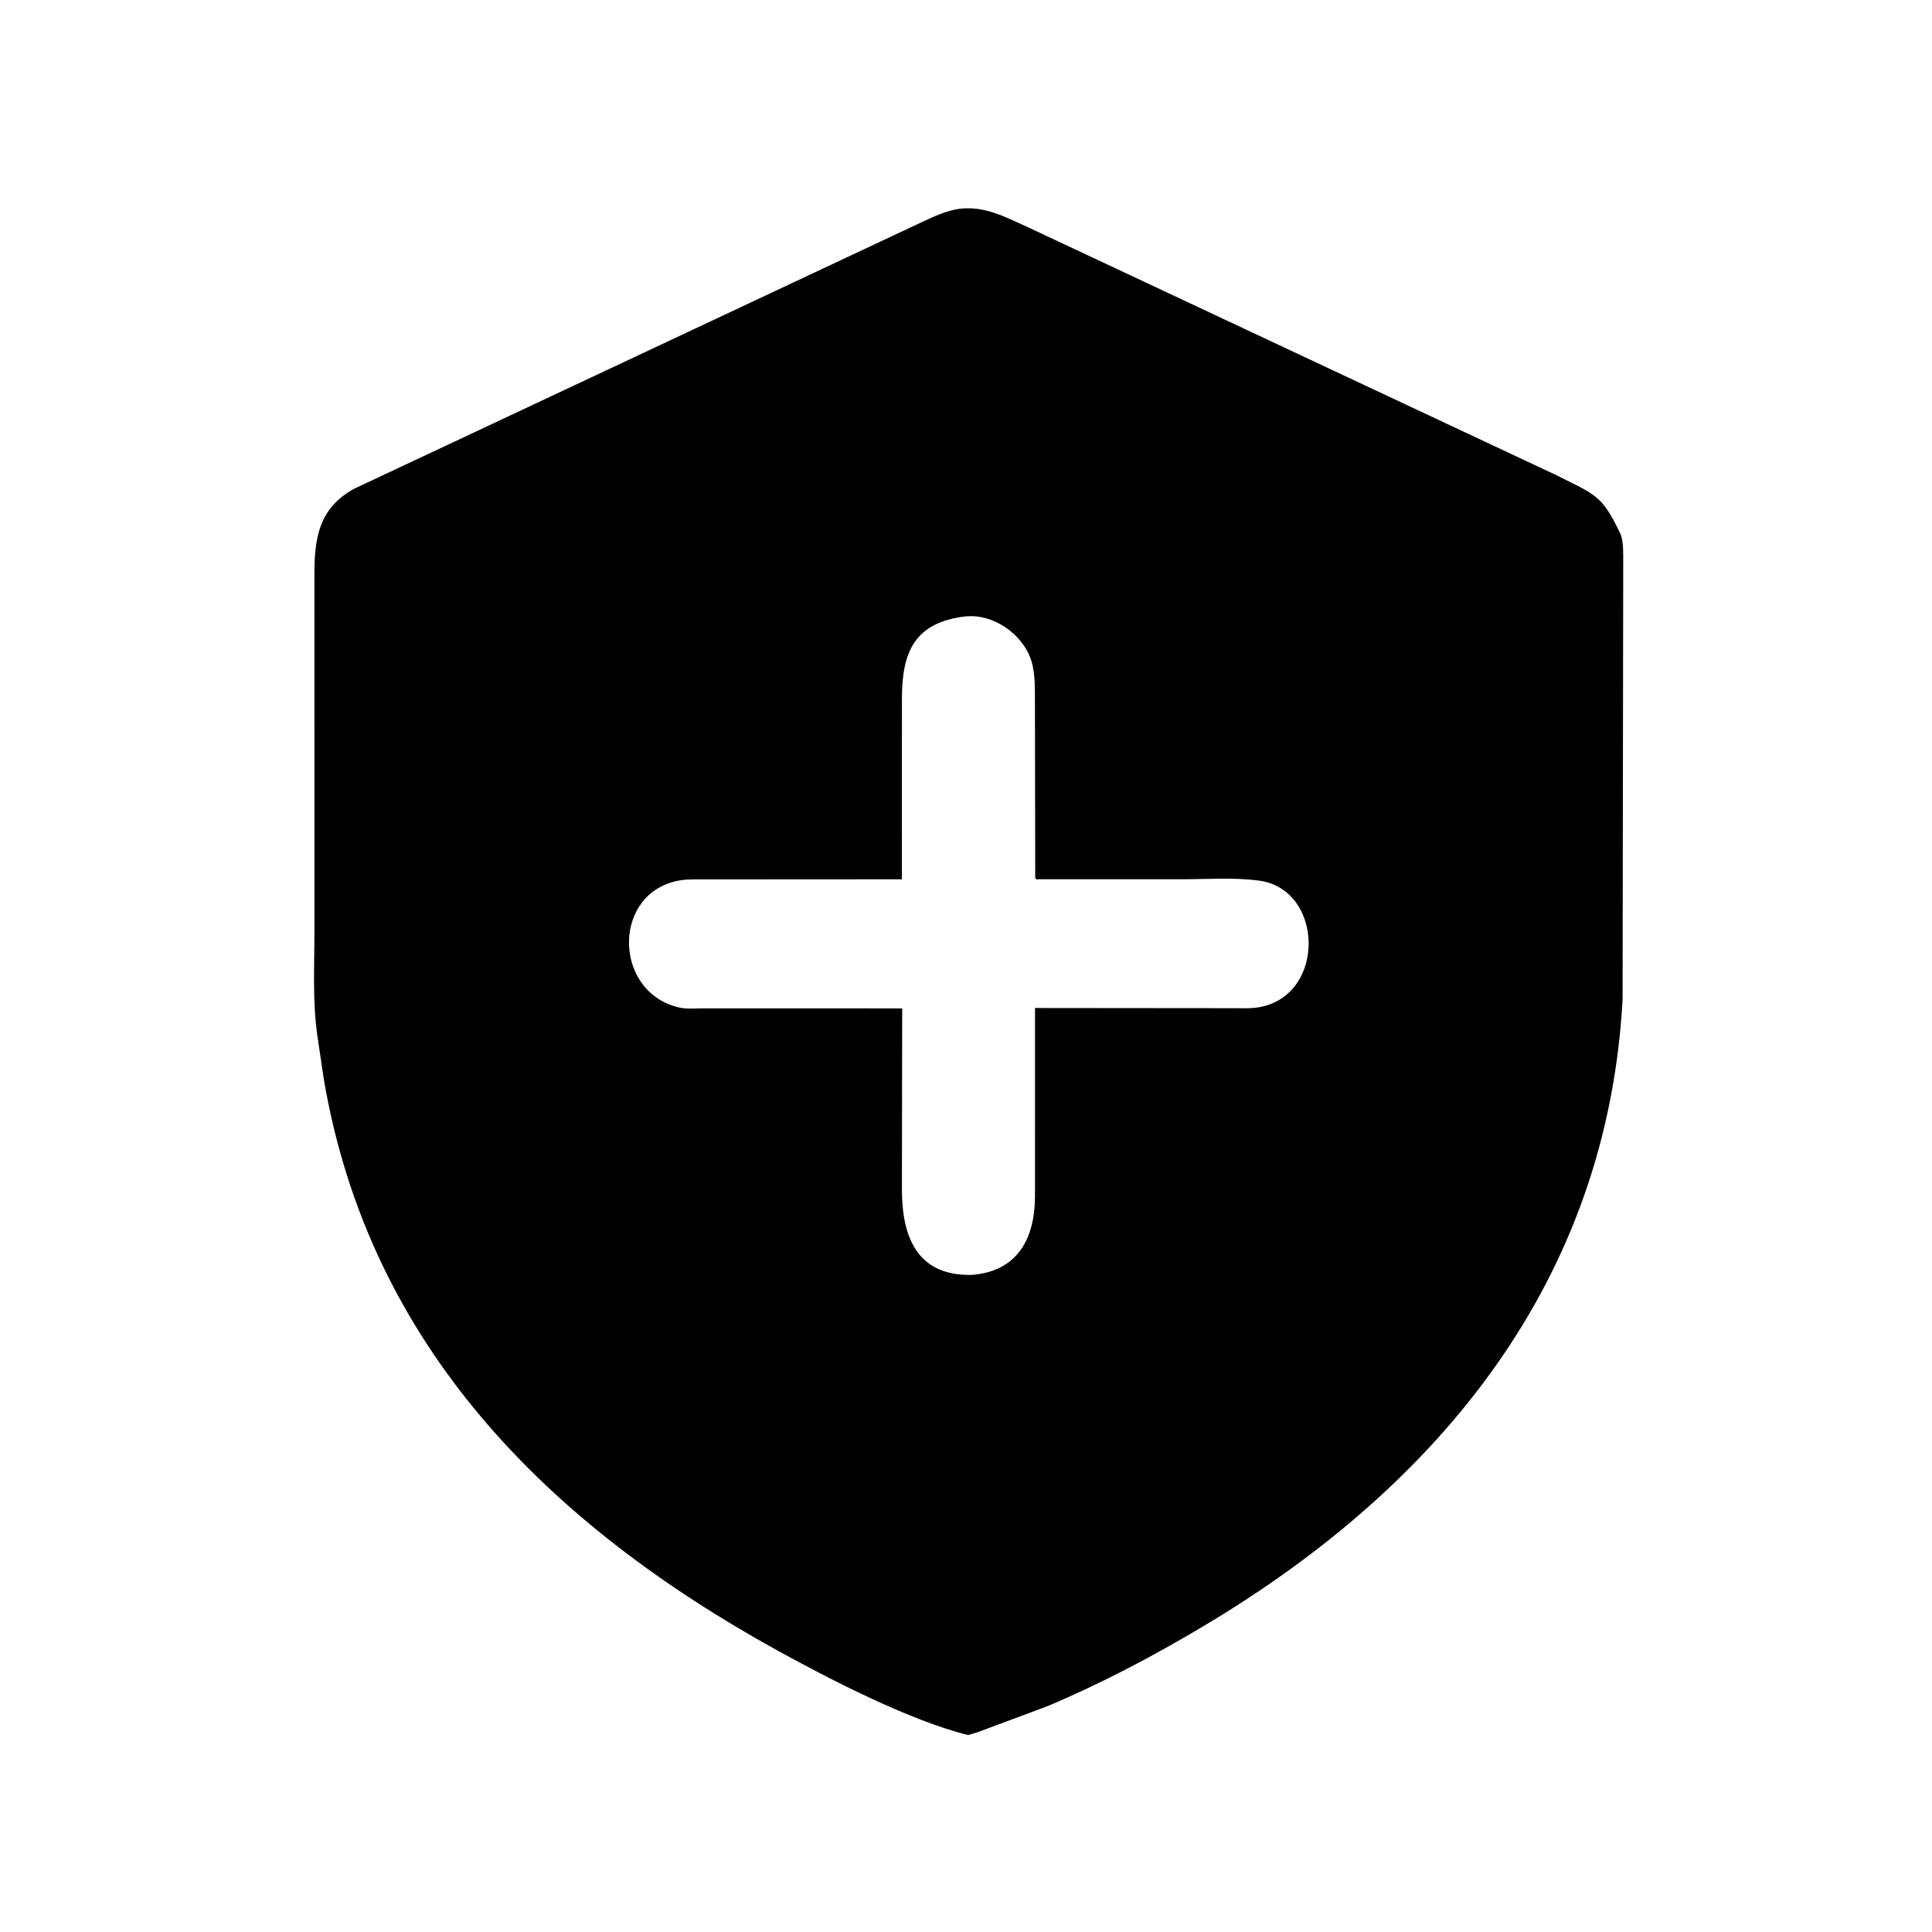 <svg version="1.1" xmlns="http://www.w3.org/2000/svg" style="display: block;" viewBox="0 0 2048 2048" width="640" height="640">
<path transform="translate(0,0)" fill="rgb(0,0,0)" d="M 1036.03 1836.31 L 1026.25 1839.24 C 964.63 1824.02 879.175 1779.94 824.234 1749.65 C 580.368 1615.21 391.276 1426.49 343.244 1143.92 L 336.329 1097.31 C 331.172 1061.1 333.345 1022.94 333.318 986.377 L 333.289 608.51 C 333.318 570.244 337.996 538.499 375.742 517.947 L 977.722 235.198 C 990.868 229.134 1002.55 223.572 1016.96 221.306 C 1044.5 218.045 1066.58 230.538 1090.75 241.372 L 1649.45 503.538 C 1690.73 524.394 1697.88 524.26 1717.33 565.114 L 1718.12 566.844 C 1721.08 575.286 1720.66 586.9 1720.68 595.808 L 1720.01 1059.57 C 1703.76 1356.58 1527.76 1572.95 1278.22 1722.3 C 1224.28 1754.58 1168.04 1784.37 1110.06 1808.74 L 1036.03 1836.31 z M 1023.72 653.363 C 969.688 659.741 956.15 690.616 956.082 740.216 L 956.027 932.084 L 748.85 932.207 C 739.639 932.244 729.822 931.724 720.722 933.256 C 649.832 945.187 649.115 1048.11 716.5 1067.13 L 717.684 1067.48 C 726.326 1069.92 736.756 1068.9 745.688 1068.91 L 956.35 1068.92 L 956.075 1261.08 C 956.141 1310.25 971.555 1351.67 1027.99 1351.48 L 1030.82 1351.4 C 1079.84 1347.3 1097.01 1311.38 1097.13 1268.31 L 1097.15 1068.53 L 1306.69 1068.72 C 1316 1068.68 1326.14 1069.31 1335.3 1067.61 C 1405.88 1054.49 1403.28 943.033 1335 933.556 C 1308.64 929.897 1279.89 932.048 1253.26 932.04 L 1101.46 932.037 C 1099.29 932.037 1098.68 932.686 1097.39 930.934 L 1097.07 742.443 C 1097.06 730.146 1097.21 717.871 1094.67 705.764 C 1088.47 676.281 1057.77 652.612 1028.09 653.16 L 1023.72 653.363 z"/>
</svg>